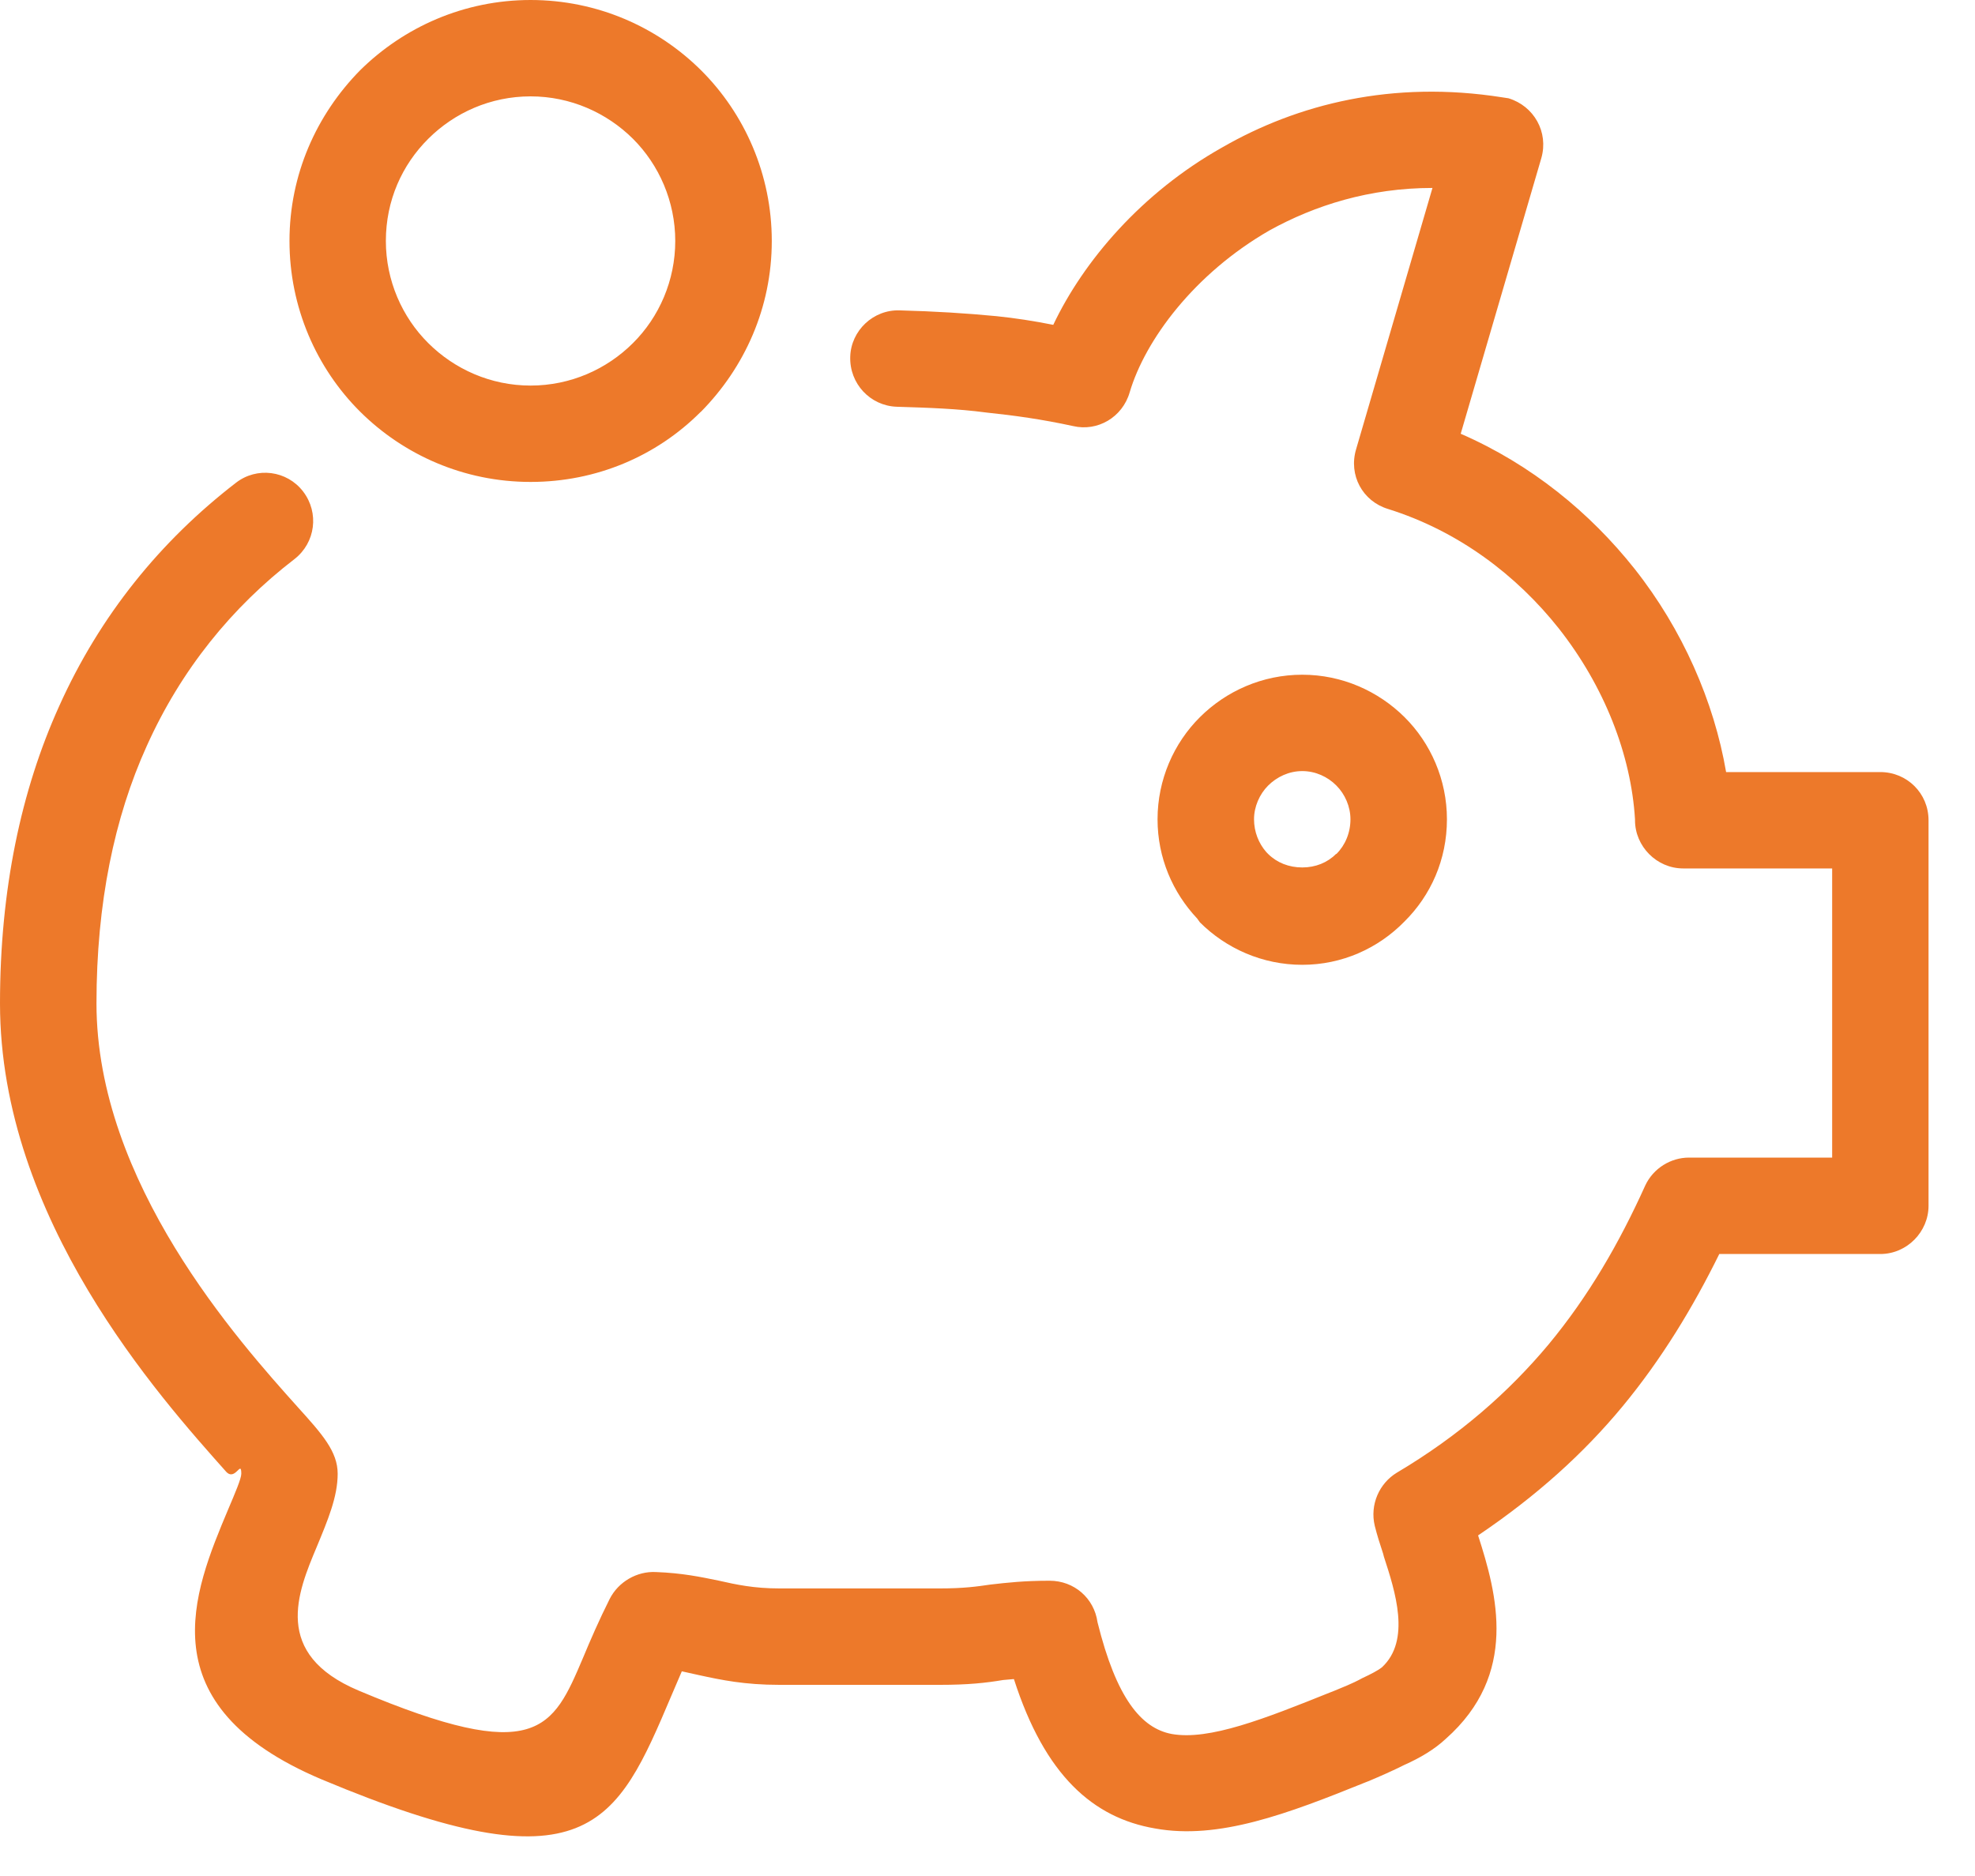 <svg width="40" height="38" viewBox="0 0 40 38" fill="none" xmlns="http://www.w3.org/2000/svg">
<path d="M27.066 15.912C26.892 15.736 26.646 15.619 26.375 15.619C26.105 15.619 25.861 15.736 25.684 15.912C25.508 16.088 25.398 16.341 25.398 16.595C25.398 16.849 25.492 17.083 25.646 17.259L25.684 17.298C25.861 17.474 26.105 17.571 26.375 17.571C26.642 17.571 26.884 17.474 27.058 17.298H27.066C27.244 17.122 27.351 16.869 27.351 16.595C27.351 16.341 27.242 16.088 27.066 15.912ZM26.375 13.667C27.181 13.667 27.915 13.999 28.446 14.526C28.977 15.053 29.305 15.795 29.305 16.595C29.305 17.415 28.977 18.138 28.446 18.665C27.913 19.211 27.179 19.543 26.375 19.543C25.566 19.543 24.832 19.211 24.303 18.684L24.247 18.606C23.751 18.079 23.444 17.376 23.444 16.595C23.444 15.795 23.772 15.053 24.303 14.526C24.832 13.999 25.566 13.667 26.375 13.667ZM12.819 2.811C12.288 2.284 11.554 1.952 10.746 1.952C9.934 1.952 9.202 2.284 8.674 2.811C8.143 3.339 7.815 4.061 7.815 4.881C7.815 5.681 8.143 6.423 8.674 6.95C9.204 7.478 9.938 7.81 10.746 7.81C11.556 7.81 12.29 7.478 12.819 6.95C13.35 6.423 13.676 5.681 13.676 4.881C13.676 4.08 13.348 3.339 12.819 2.811ZM10.746 0C12.095 0 13.317 0.547 14.2 1.425C15.082 2.304 15.631 3.534 15.631 4.881C15.631 6.228 15.084 7.439 14.2 8.337L14.178 8.356C13.296 9.235 12.083 9.762 10.746 9.762C9.397 9.762 8.175 9.215 7.292 8.337C6.41 7.458 5.863 6.228 5.863 4.881C5.863 3.534 6.41 2.323 7.292 1.425C8.18 0.547 9.401 0 10.746 0V0ZM4.776 9.781C5.199 9.45 5.812 9.528 6.14 9.957C6.468 10.387 6.39 10.992 5.965 11.324C4.694 12.3 3.665 13.569 2.972 15.111C2.317 16.556 1.954 18.294 1.954 20.324C1.954 23.956 4.826 27.158 6.033 28.505C6.527 29.051 6.839 29.403 6.839 29.852C6.839 30.32 6.64 30.789 6.414 31.336C6.029 32.253 5.504 33.503 7.265 34.245C10.877 35.768 11.193 35.026 11.808 33.581C11.962 33.21 12.132 32.819 12.347 32.39C12.524 32.039 12.901 31.824 13.282 31.843C13.817 31.863 14.186 31.941 14.565 32.019C14.91 32.097 15.268 32.175 15.785 32.175H19.036C19.52 32.175 19.791 32.136 20.057 32.097C20.398 32.058 20.736 32.019 21.259 32.019C21.752 32.019 22.16 32.37 22.228 32.859C22.61 34.401 23.114 35.006 23.729 35.123C24.489 35.26 25.621 34.811 26.933 34.284L26.986 34.264C27.171 34.186 27.382 34.108 27.593 33.991C27.763 33.913 27.909 33.835 27.985 33.776C28.581 33.23 28.257 32.234 28.028 31.531L28.013 31.472C27.948 31.277 27.892 31.101 27.843 30.906C27.741 30.477 27.935 30.047 28.288 29.832C29.569 29.071 30.561 28.192 31.361 27.236C32.171 26.259 32.792 25.186 33.321 24.014C33.485 23.663 33.839 23.448 34.208 23.448H37.107V17.591H34.09C33.552 17.591 33.114 17.142 33.114 16.615V16.595C33.034 15.287 32.493 13.901 31.57 12.729C30.719 11.656 29.545 10.758 28.11 10.309C27.597 10.152 27.308 9.625 27.466 9.098L29.012 3.807C27.739 3.807 26.631 4.159 25.713 4.666C24.184 5.545 23.192 6.892 22.88 7.946C22.733 8.454 22.228 8.747 21.732 8.63C21.103 8.493 20.541 8.415 19.975 8.356C19.389 8.278 18.809 8.259 18.161 8.239C17.624 8.22 17.202 7.77 17.22 7.224C17.236 6.697 17.687 6.267 18.224 6.287C18.938 6.306 19.567 6.345 20.18 6.404C20.559 6.443 20.937 6.501 21.332 6.58C21.943 5.291 23.12 3.905 24.752 2.987C26.277 2.109 28.2 1.62 30.428 1.972L30.553 1.991C31.068 2.148 31.367 2.675 31.217 3.202L29.584 8.786C31.017 9.41 32.205 10.387 33.103 11.519C34.077 12.749 34.715 14.213 34.959 15.639H38.083C38.622 15.639 39.059 16.068 39.059 16.615V24.424C39.059 24.951 38.622 25.401 38.083 25.401H34.821C34.282 26.494 33.653 27.529 32.864 28.485C32.072 29.442 31.121 30.301 29.936 31.101C30.32 32.292 30.758 33.913 29.282 35.221C29.053 35.436 28.755 35.611 28.446 35.748C28.214 35.865 27.948 35.982 27.714 36.08L27.665 36.099C26.07 36.744 24.678 37.271 23.393 37.037C22.138 36.822 21.162 35.963 20.535 34.011L20.317 34.03C19.965 34.089 19.608 34.128 19.036 34.128H15.785C15.08 34.128 14.612 34.03 14.161 33.932L13.809 33.854L13.6 34.342C12.482 36.978 11.908 38.306 6.509 36.041C2.958 34.538 3.916 32.253 4.621 30.574C4.762 30.242 4.887 29.95 4.887 29.852C4.887 29.559 4.768 30.008 4.582 29.813C3.227 28.29 0 24.698 0 20.324C0 18.02 0.428 16.009 1.195 14.311C2.027 12.456 3.257 10.953 4.776 9.781Z" fill="#ED792A"/>
</svg>
